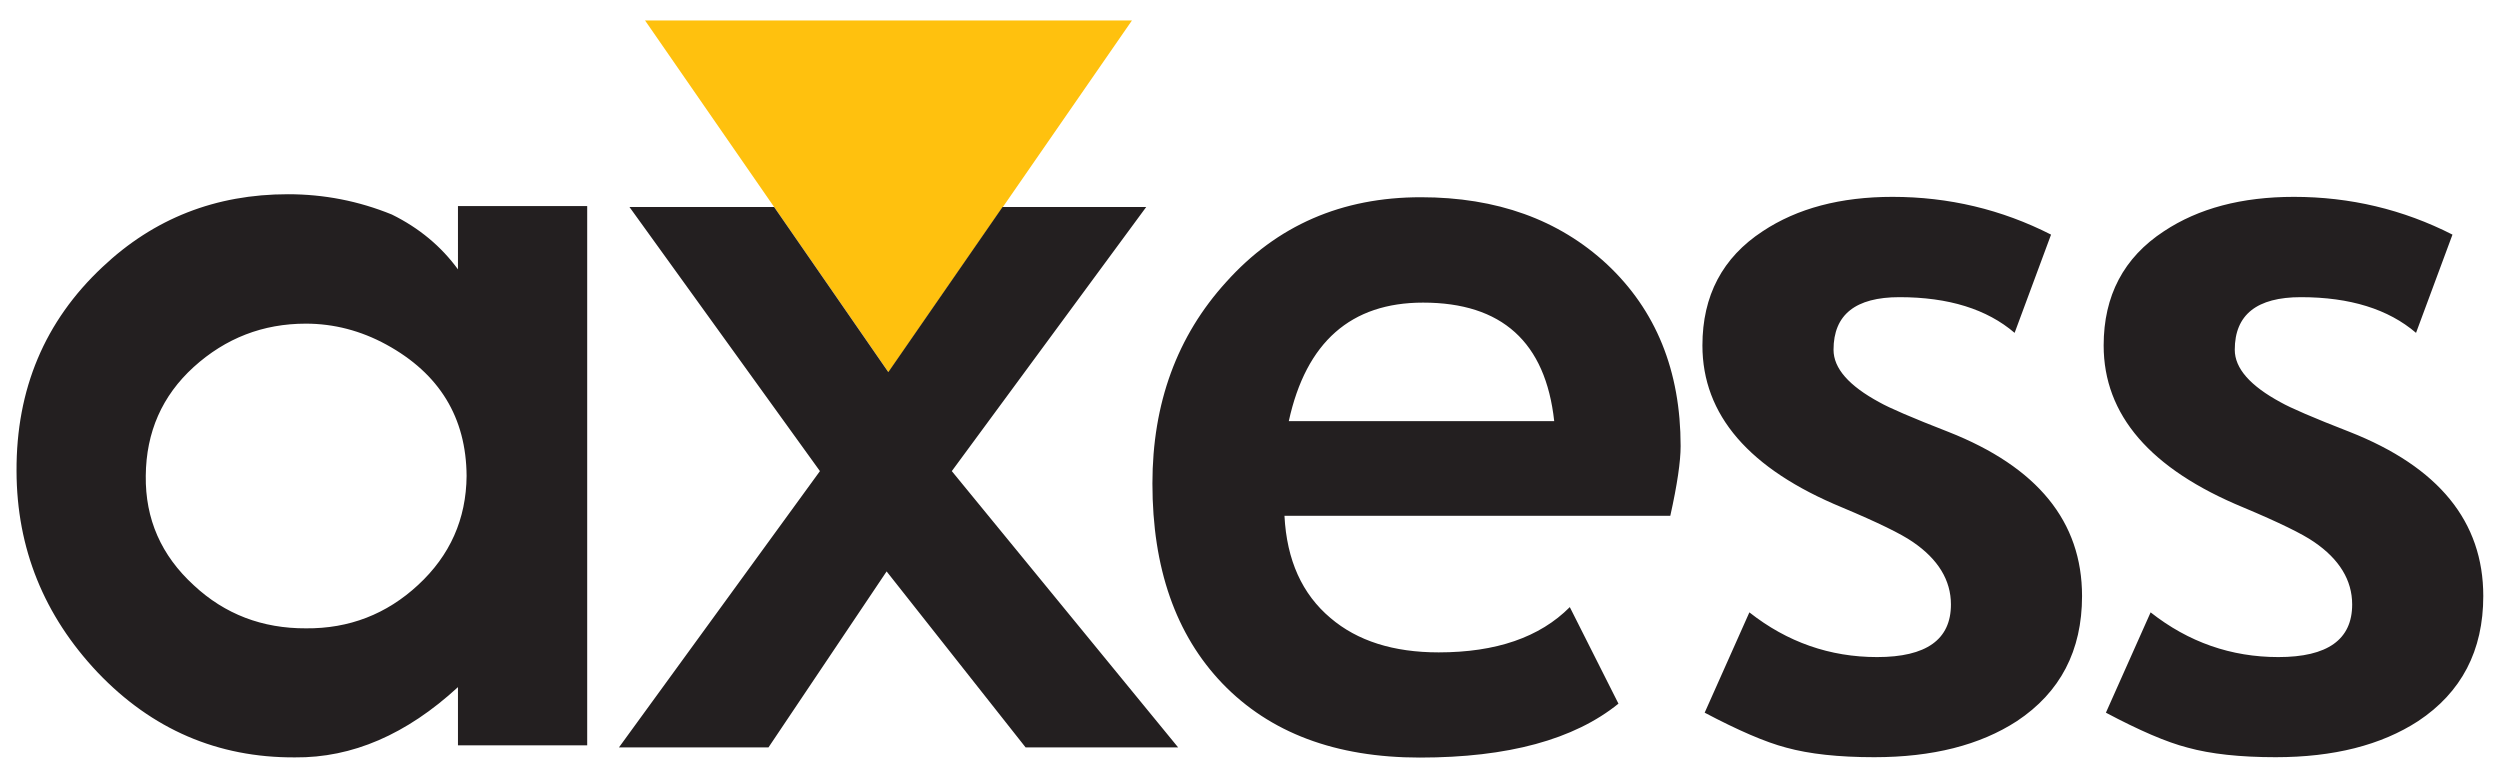 <?xml version="1.0" encoding="utf-8"?>
<!-- Generator: Adobe Illustrator 21.0.0, SVG Export Plug-In . SVG Version: 6.00 Build 0)  -->
<svg version="1.1" id="Layer_1" xmlns="http://www.w3.org/2000/svg" xmlns:xlink="http://www.w3.org/1999/xlink" x="0px" y="0px"
	 viewBox="0 0 1330.9 412.6" style="enable-background:new 0 0 1330.9 412.6;" xml:space="preserve">
<style type="text/css">
	.st0{fill:#FFC10E;}
	.st1{fill:#231F20;}
</style>
<g id="XMLID_348_">
	<polygon id="XMLID_358_" class="st0" points="473,198.2 602.6,10.9 343.4,10.9 	"/>
	<g id="XMLID_349_">
		<path id="XMLID_350_" class="st1" d="M1121.1,379.4l23.8-53.4c20.2,15.9,42.9,23.8,68,23.8c26.2,0,39.3-9.3,39.3-28
			c0-12.9-6.8-24.1-20.3-33.3c-6.2-4.3-18.7-10.4-37.5-18.3c-49.7-20.5-74.5-49.3-74.5-86.3c0-26.5,10.7-46.8,32.1-60.8
			c18.4-12.2,41.4-18.3,69.2-18.3c29.9,0,58.1,6.7,84.4,20.1l-19.4,52.3c-14.7-12.6-35.1-19-61.3-19c-23.4,0-35.2,9.3-35.2,28
			c0,9.9,8.2,19.2,24.5,28c5.1,2.9,17.3,8.2,36.6,15.7c47.5,18.7,71.2,47.8,71.2,87.4c0,29.1-11.6,51.3-34.7,66.6
			c-19.7,12.8-45,19.2-75.8,19.2c-19,0-34.6-1.7-46.9-5.1C1153.3,395.1,1138.8,388.8,1121.1,379.4 M907.5,379.4l23.8-53.4
			c20.2,15.9,42.9,23.8,68,23.8c26.2,0,39.3-9.3,39.3-28c0-12.9-6.8-24.1-20.3-33.3c-6.2-4.3-18.7-10.4-37.5-18.3
			c-49.7-20.5-74.5-49.3-74.5-86.3c0-26.5,10.7-46.8,32.1-60.8c18.4-12.2,41.4-18.3,69.1-18.3c29.9,0,58.1,6.7,84.4,20.1l-19.4,52.3
			c-14.7-12.6-35.1-19-61.3-19c-23.4,0-35.1,9.3-35.1,28c0,9.9,8.2,19.2,24.5,28c5.1,2.9,17.3,8.2,36.6,15.7
			c47.5,18.7,71.2,47.8,71.2,87.4c0,29.1-11.6,51.3-34.7,66.6c-19.7,12.8-45,19.2-75.9,19.2c-19,0-34.6-1.7-46.9-5.1
			C939.8,395.1,925.3,388.8,907.5,379.4 M686.1,224.2h141.3c-4.6-42.1-27.9-63.1-69.8-63.1C719.2,161.1,695.3,182.1,686.1,224.2
			 M889.2,274.6H683.8c1.2,23.6,9.4,41.7,24.5,54.4c14.3,12.2,33.5,18.3,57.6,18.3c30.5,0,53.8-8,69.8-24.1l25.9,51.4
			c-23.6,19.1-58.8,28.7-105.7,28.7c-44.9,0-79.9-13.2-105.2-39.5c-24.8-25.9-37.2-61.4-37.2-106.4c0-42.7,13.1-78.5,39.3-107.3
			c27-30.1,61.5-45.1,103.6-45.1c40.4,0,73.4,11.9,99,35.6c26.2,24.5,39.3,56.8,39.3,96.9C894.7,245.6,892.9,258,889.2,274.6
			 M546,397.9l-74-93.7l-62.9,93.7h-79.6l107-147.1L335.1,110.2h77l60.8,87.9l60.8-87.9h76.5L506.7,250.8l120.5,147.1H546z
			 M77.6,253.3c-0.3,23,8.2,42.4,25.6,58.3c16.5,15.4,36.5,23,59.7,22.9c22.9,0.2,42.9-7.5,59.7-23.1c17-15.7,25.6-35.1,25.8-58
			c-0.2-31.1-14.4-54.5-42.8-70c-13.6-7.4-27.9-11.1-42.8-11.1c-22.8,0-42.7,7.7-59.7,23.1C86.3,210.7,77.8,230,77.6,253.3
			 M243.8,109.7h68.8v287.1h-68.8v-31c-27.4,25.2-56.3,37.7-86.8,37.4c-41.1,0.2-76.1-14.9-105-45.2C23.4,327.7,8.9,292,8.8,250.8
			C8.6,207.2,23.8,171,54.5,142.2c27.4-25.9,60.3-38.8,98.8-38.8c19.2,0,37.6,3.6,55.3,10.8c14.6,7.2,26.3,17,35.2,29.2V109.7z"/>
	</g>
</g>
</svg>
